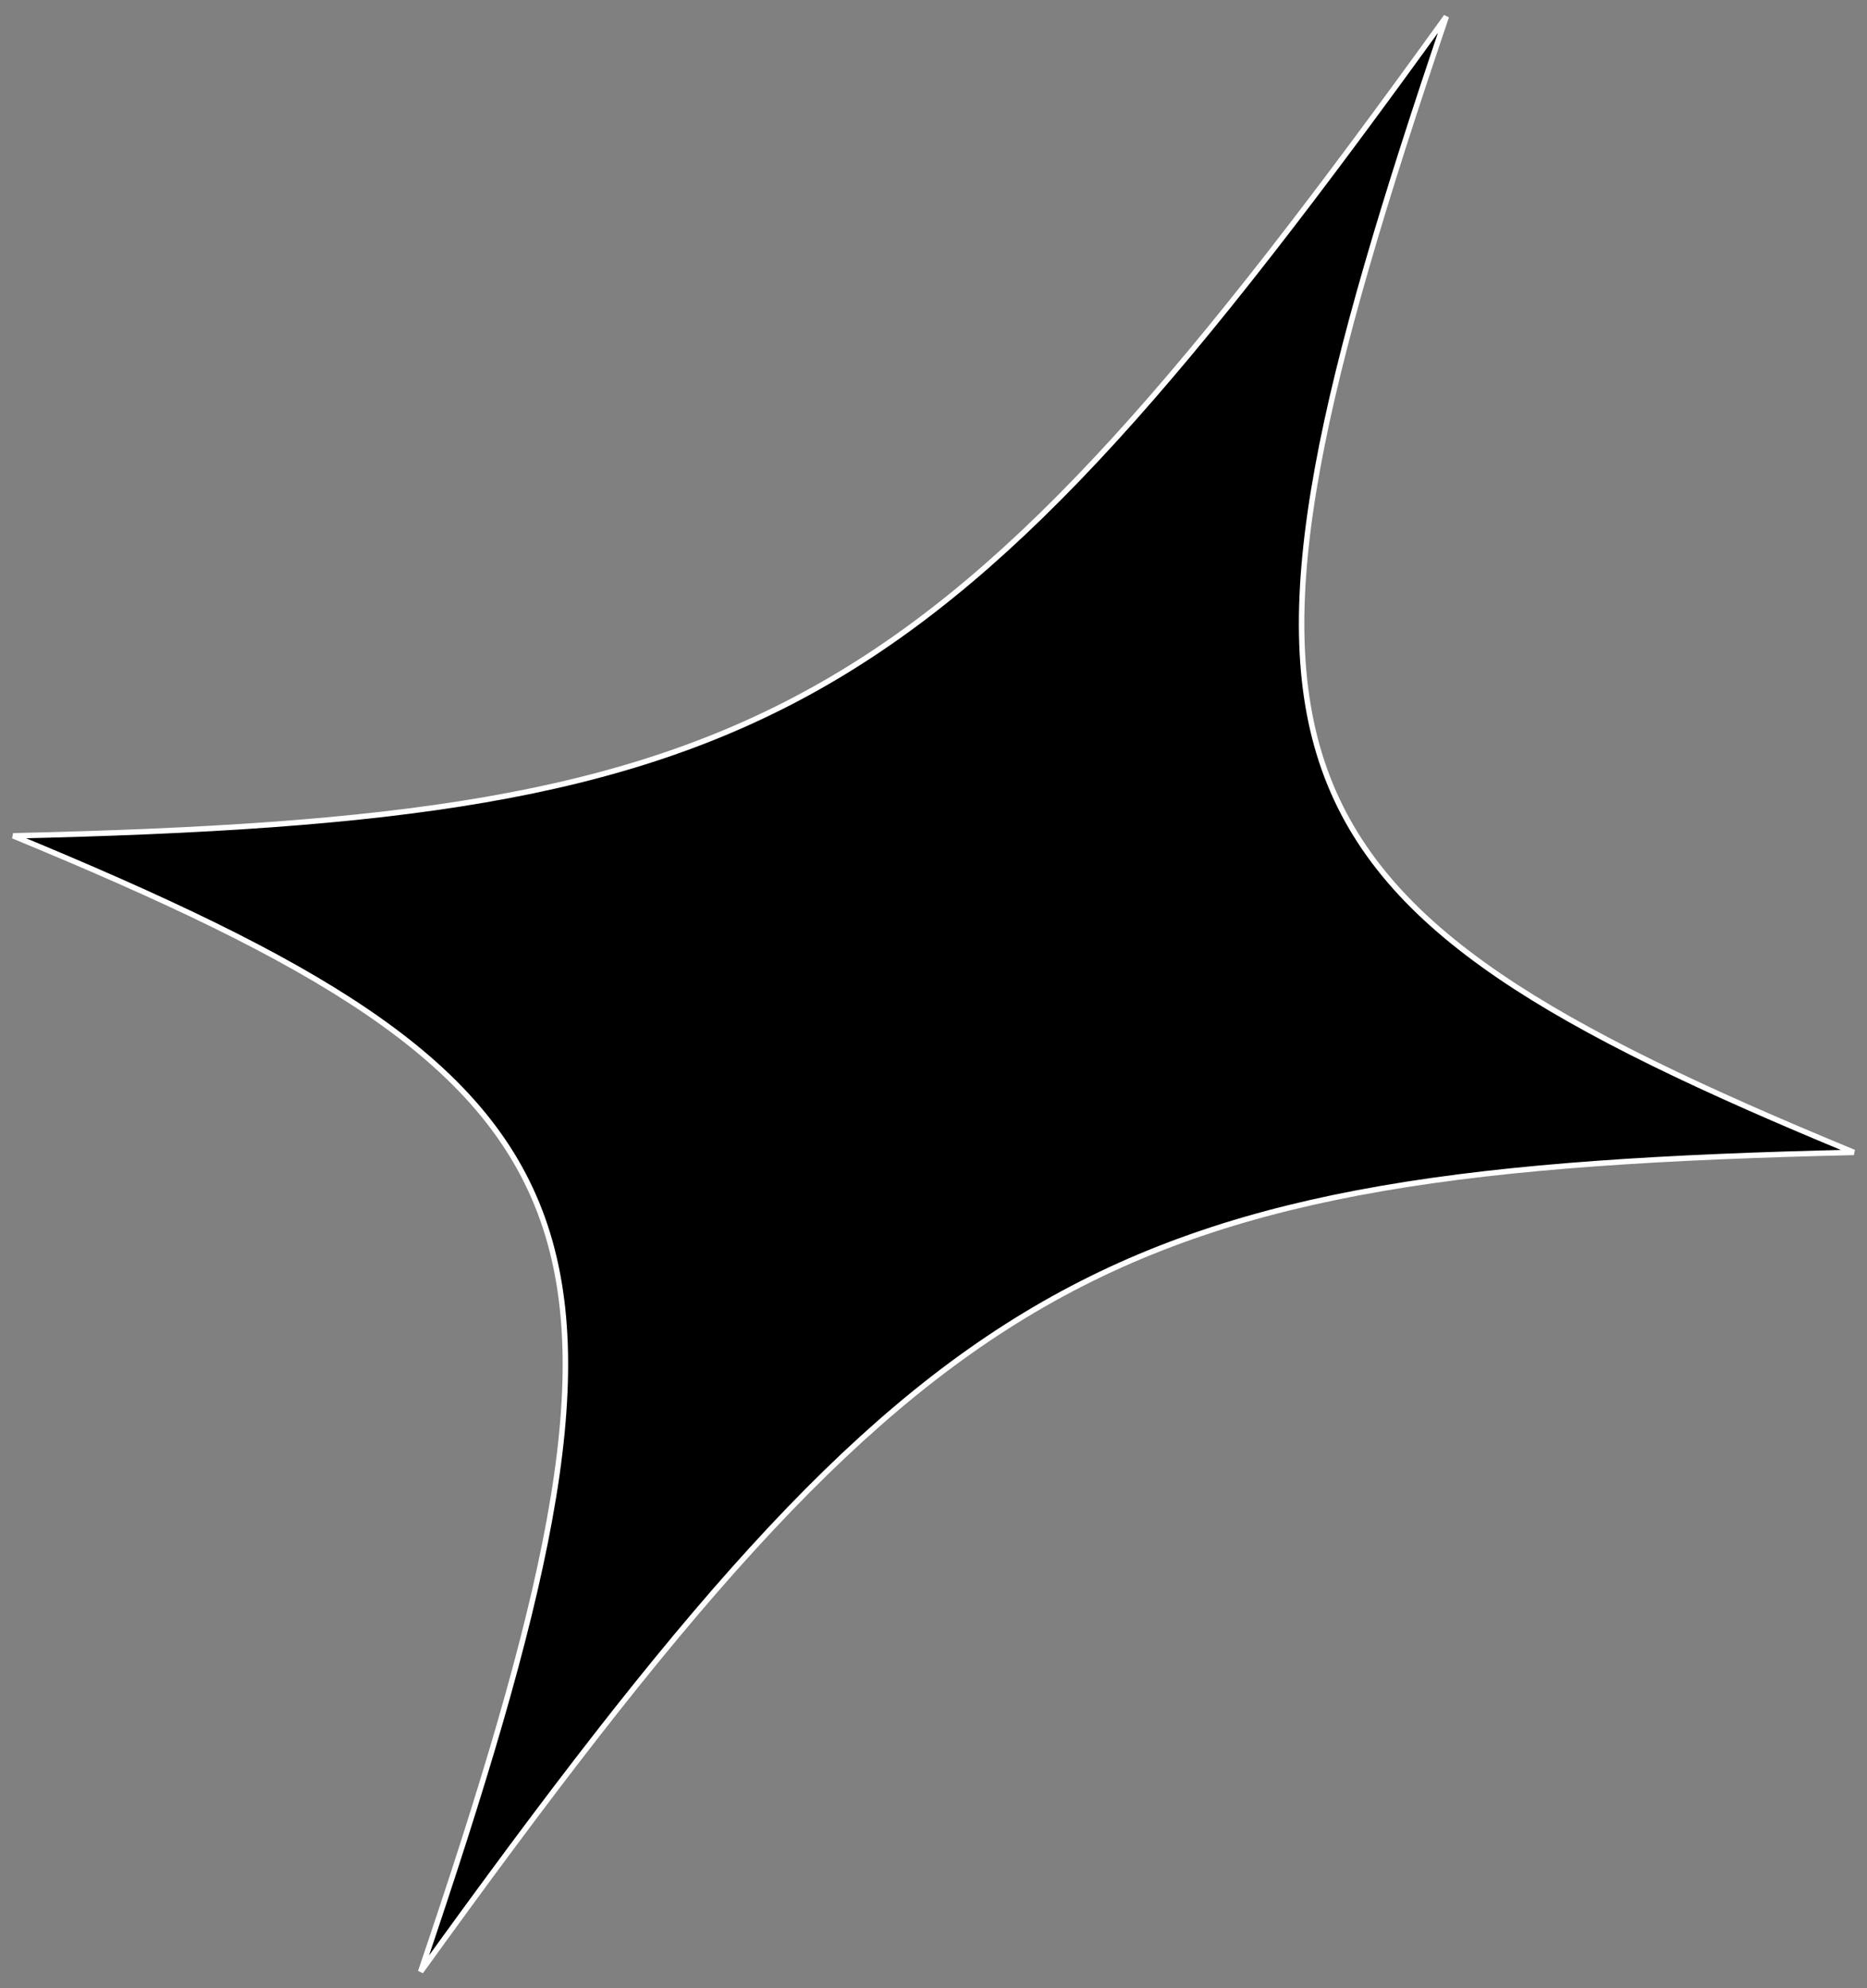 <svg xmlns="http://www.w3.org/2000/svg" viewBox="0 0 341 363" fill="none">
  <rect x="0" y="0" width="341" height="363" fill="#808080" stroke="none"/>
  <path d="M338.6 210.396C269.509 211.985 227.251 217.129 190.617 238.107C154.089 259.024 123.209 295.653 76.832 359.984C88.229 326.429 96.305 299.635 100.336 277.625C104.494 254.925 104.358 237.263 99.085 222.492C93.808 207.71 83.409 195.891 67.178 184.831C51.375 174.064 30.012 163.996 2.4 152.604C71.491 151.015 113.749 145.871 150.383 124.893C186.911 103.976 217.791 67.347 264.168 3.017C252.771 36.569 244.695 63.361 240.664 85.37C236.506 108.069 236.642 125.732 241.915 140.503C247.192 155.286 257.591 167.107 273.822 178.167C289.625 188.935 310.988 199.004 338.6 210.396Z" fill="currentColor" stroke="white" />
</svg>